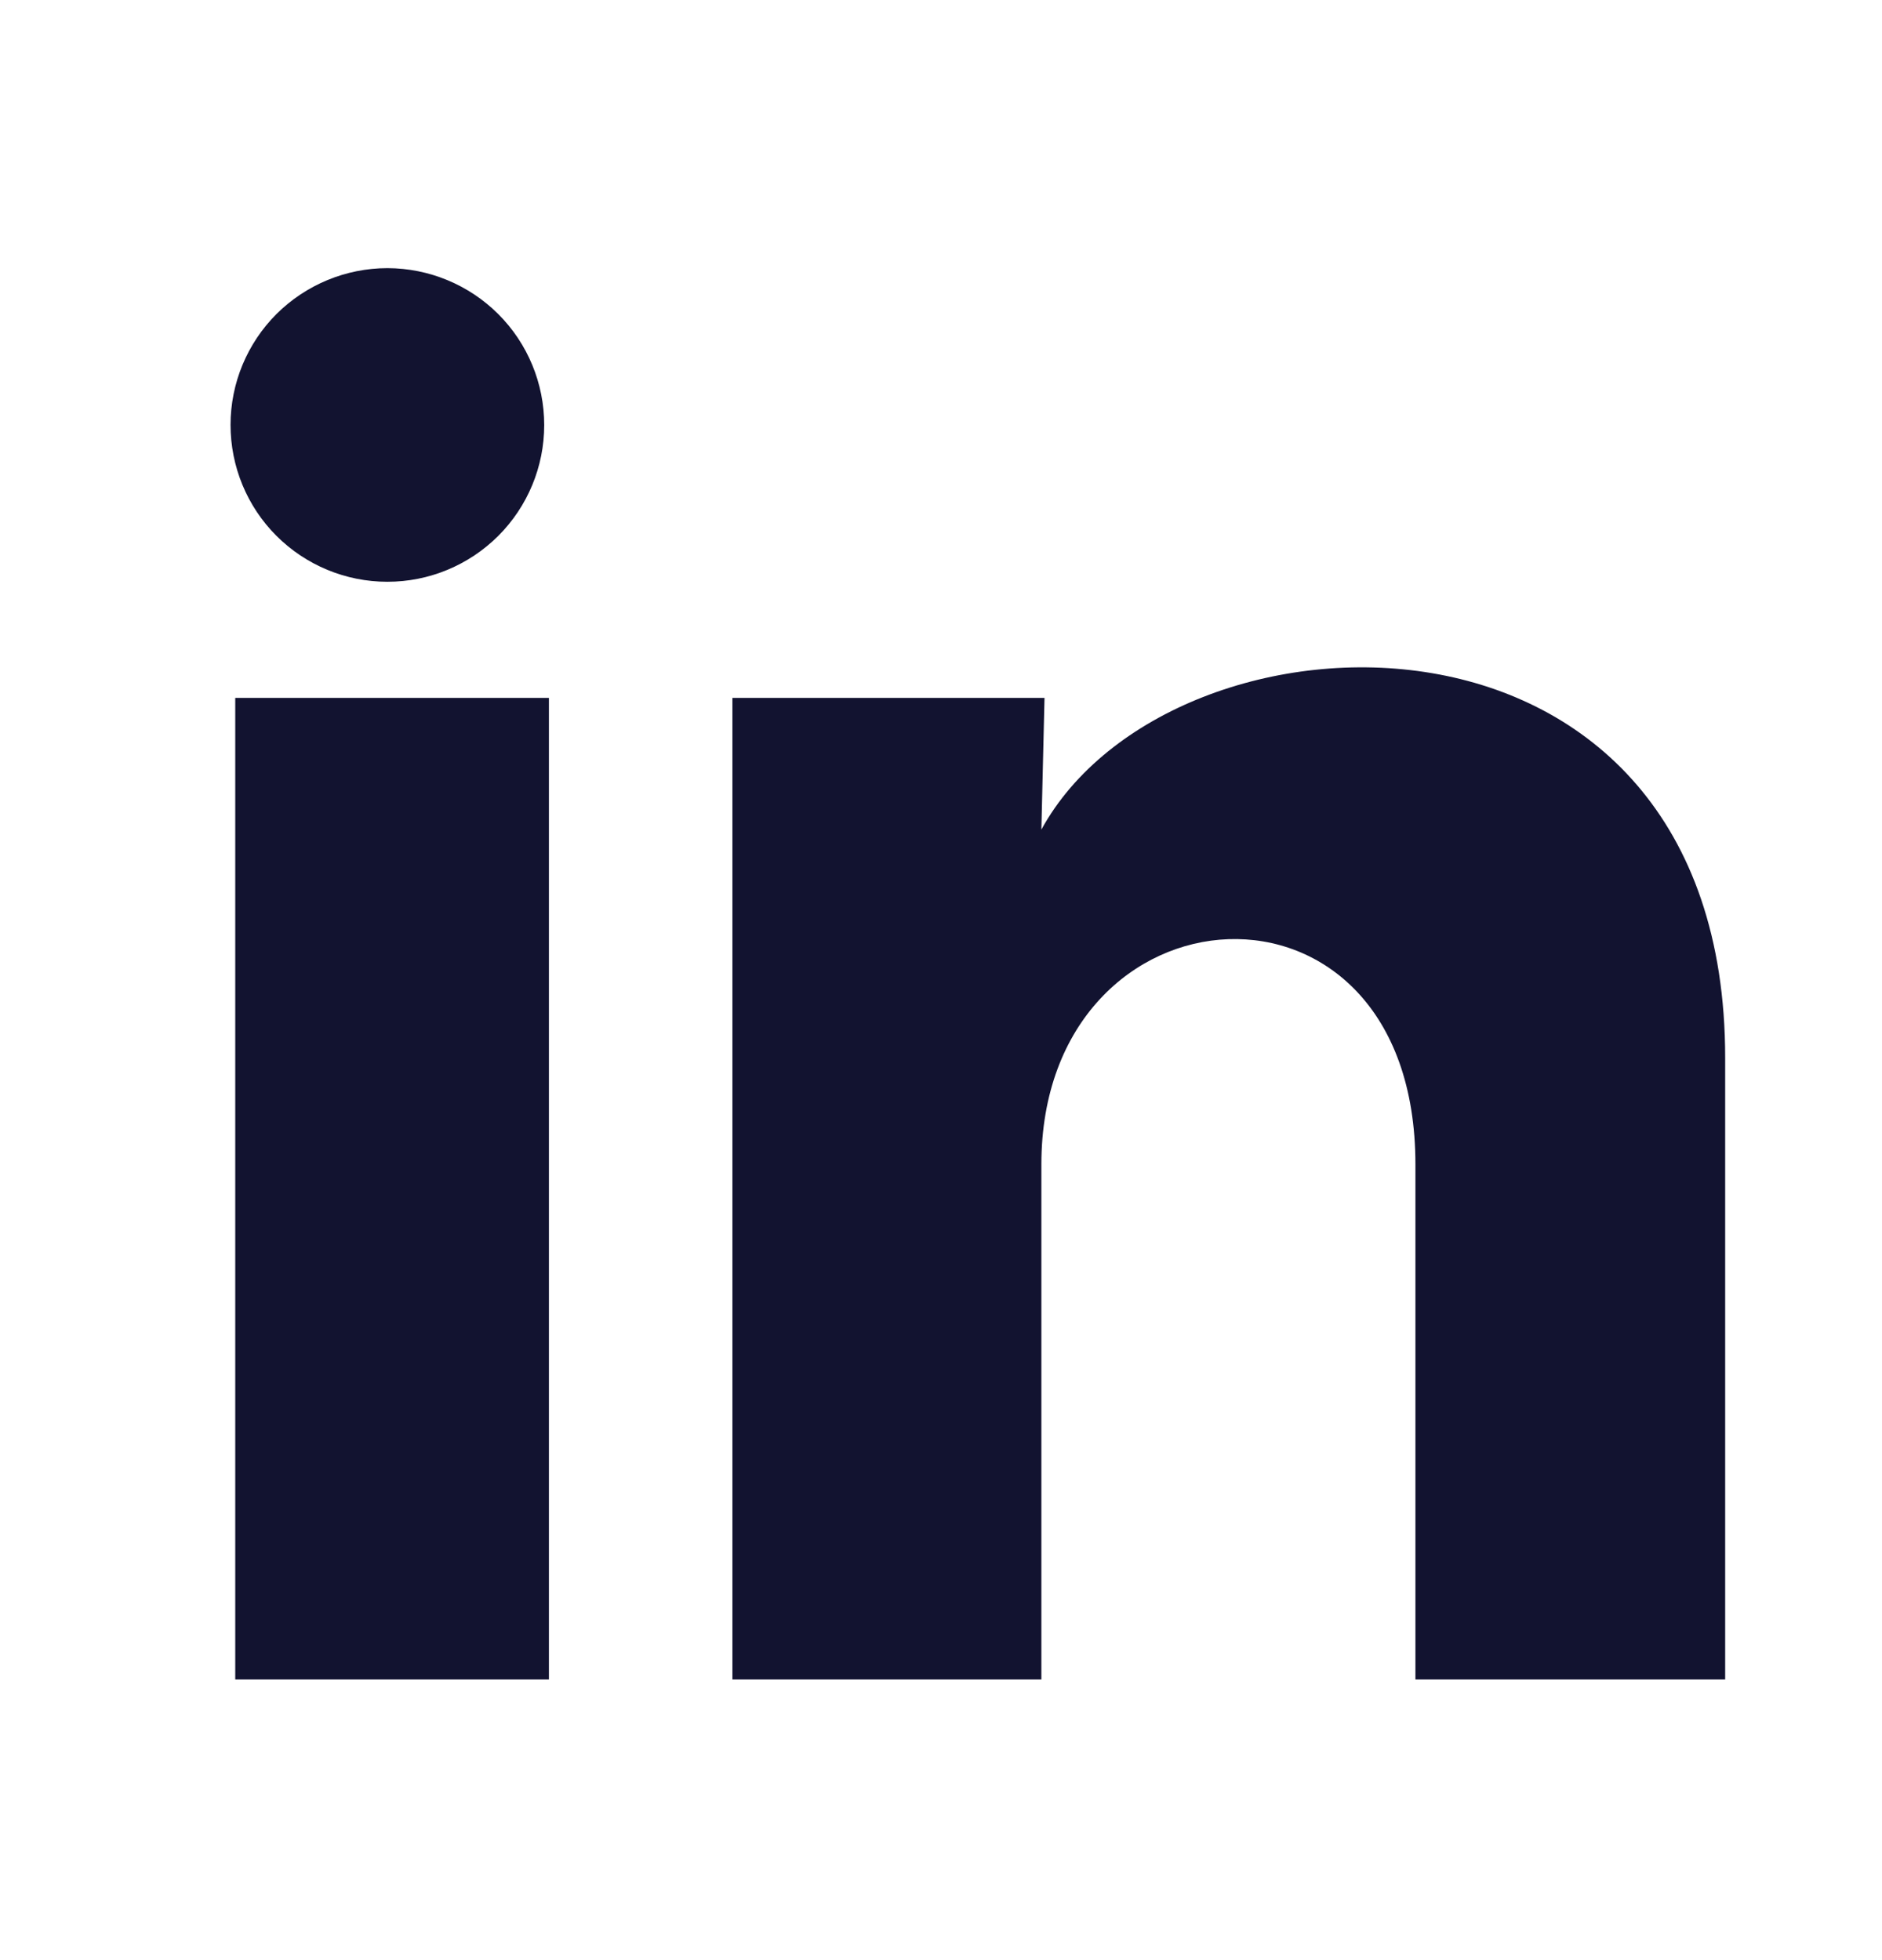 <svg width="24" height="25" viewBox="0 0 24 25" fill="none" xmlns="http://www.w3.org/2000/svg">
<path d="M6.94 5.421C6.94 5.952 6.729 6.46 6.354 6.835C5.978 7.21 5.469 7.421 4.939 7.42C4.409 7.42 3.9 7.209 3.525 6.834C3.15 6.459 2.94 5.95 2.94 5.419C2.94 4.889 3.151 4.38 3.526 4.005C3.902 3.631 4.411 3.42 4.941 3.42C5.471 3.421 5.98 3.632 6.355 4.007C6.73 4.382 6.94 4.891 6.94 5.421ZM7 8.901H3V21.421H7V8.901ZM13.32 8.901H9.34V21.421H13.28V14.851C13.28 11.191 18.05 10.851 18.05 14.851V21.421H22V13.491C22 7.321 14.94 7.551 13.28 10.581L13.32 8.901Z" fill="#121330"/>
</svg>
